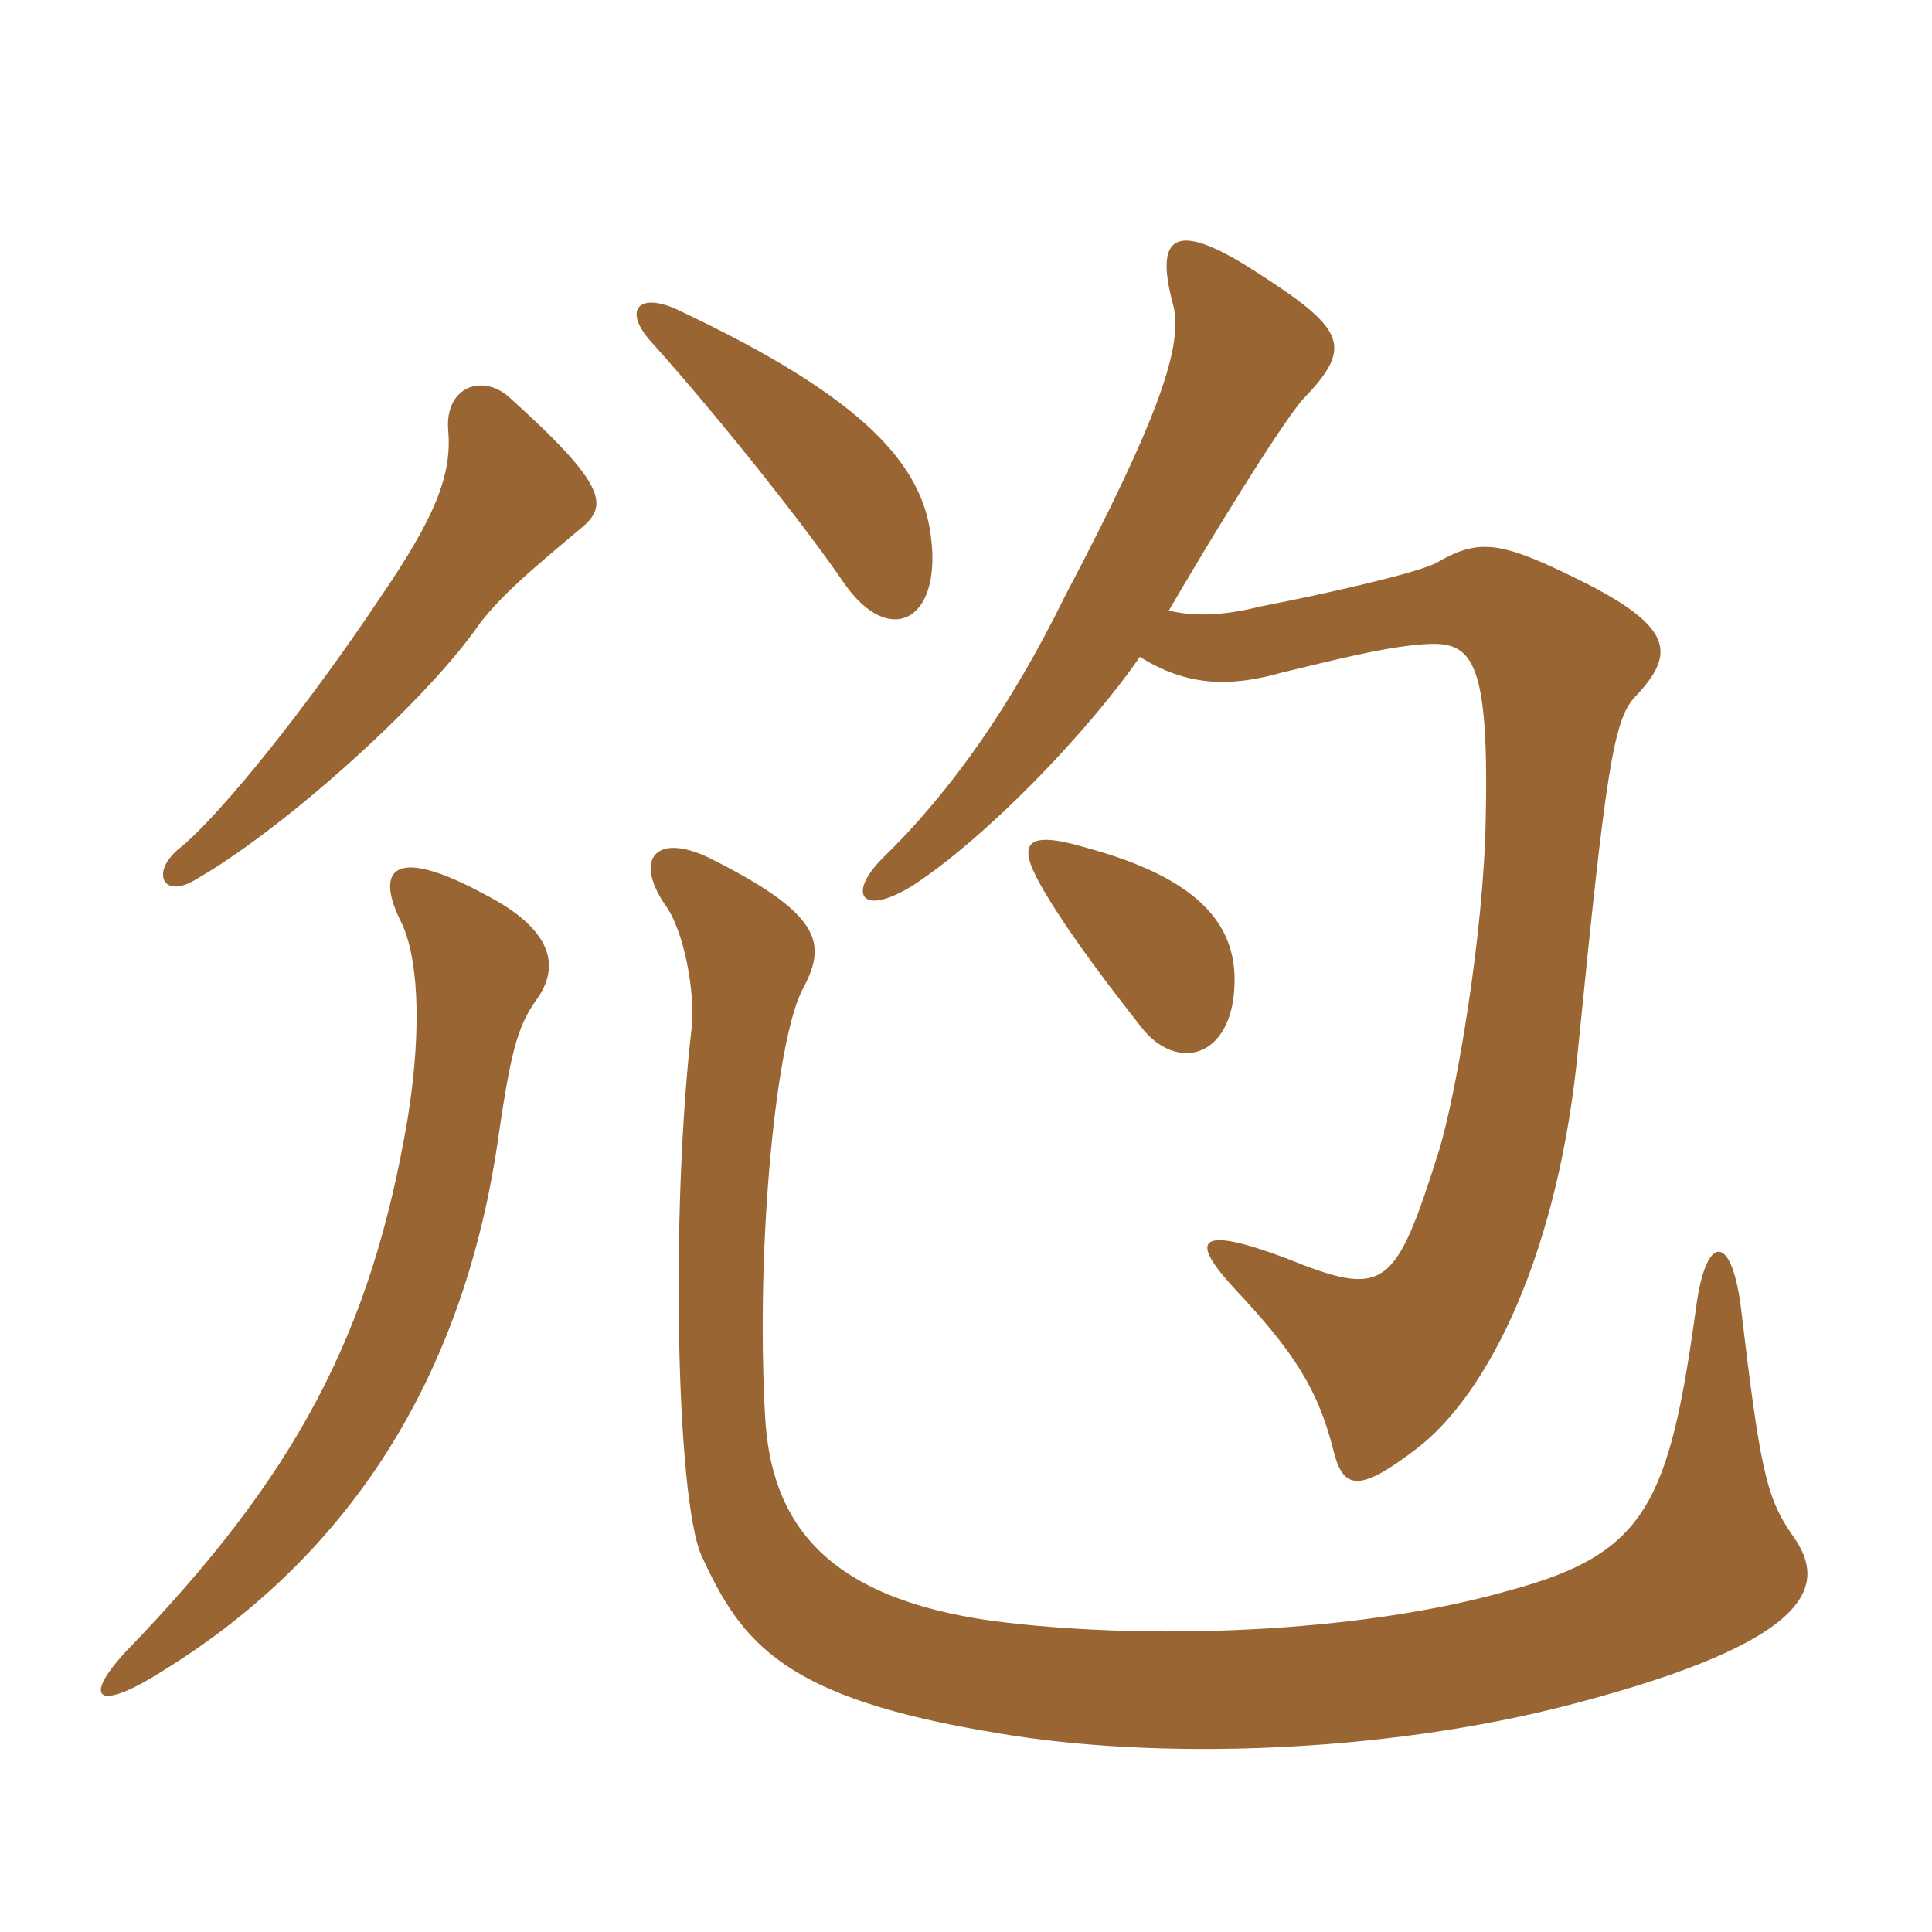 <svg xmlns="http://www.w3.org/2000/svg" xmlns:xlink="http://www.w3.org/1999/xlink" width="150" height="150"><path fill="#996633" padding="10" d="M95.85 75.75C95.70 71.10 92.10 67.95 84.45 65.85C79.50 64.35 79.05 65.55 80.70 68.55C82.20 71.25 84.75 74.85 88.65 79.80C91.50 83.40 96 82.05 95.85 75.75ZM88.50 51C92.10 53.25 95.40 53.40 99.60 52.20C103.95 51.15 106.95 50.40 109.65 50.10C114 49.65 115.65 49.95 115.35 63.60C115.20 72.45 113.10 84.75 111.75 89.25C108.30 100.20 107.55 100.80 99.75 97.65C93.30 95.25 92.10 96 95.85 100.05C100.50 105 102.30 107.85 103.50 112.50C104.25 115.65 105.45 115.95 109.95 112.50C115.50 108.30 121.05 97.35 122.55 81.15C124.65 60.15 125.25 55.95 126.90 54.15C130.20 50.70 130.05 48.60 121.95 44.70C116.40 42 114.75 41.85 111.60 43.65C110.40 44.40 103.20 46.05 97.80 47.10C94.80 47.85 92.55 47.85 90.75 47.40C96.45 37.65 100.35 31.80 101.25 30.90C105.15 26.85 104.40 25.50 97.35 21C91.05 16.95 89.70 18.45 91.05 23.55C91.95 26.70 90 32.40 82.65 46.35C78.60 54.60 73.95 61.35 68.55 66.60C65.70 69.45 66.90 71.25 70.95 68.70C76.65 64.95 84.45 56.85 88.50 51ZM45 41.10C47.25 39.30 47.25 37.80 39.60 30.90C37.50 28.95 34.50 30 34.80 33.45C35.10 36.90 33.75 40.20 29.55 46.35C23.85 54.90 17.10 63.30 13.95 65.85C11.70 67.65 12.60 69.75 15 68.40C21.90 64.50 32.70 54.75 36.90 48.90C38.55 46.50 41.25 44.25 45 41.10ZM72.30 41.85C71.70 36.15 67.20 30.90 52.50 24C49.50 22.65 48.30 24.15 50.70 26.70C55.95 32.55 62.70 41.10 65.55 45.30C69 50.25 73.05 48.30 72.30 41.85ZM53.70 79.80C52.05 94.05 52.50 116.25 54.45 120.75C57.60 127.65 60.90 131.85 77.40 134.55C89.55 136.65 107.25 136.20 122.10 132.30C141 127.35 141.90 123 139.20 119.25C137.10 116.25 136.65 114 135.15 101.40C134.40 95.70 132.45 95.85 131.70 101.40C129.60 116.70 127.80 120.60 117.30 123.45C105.30 126.90 88.65 127.35 77.10 125.85C64.05 124.05 59.85 118.20 59.40 109.95C58.65 96.45 60.30 80.25 62.40 76.65C64.20 73.20 63.75 70.95 55.05 66.60C51 64.65 49.20 66.60 51.60 70.20C53.10 72.15 54 77.10 53.70 79.80ZM9.75 128.25C6.30 132 7.65 132.90 12.60 129.75C27.45 120.60 35.85 106.65 38.55 89.25C39.60 82.05 40.05 79.80 41.70 77.55C43.50 75 42.90 72.15 37.65 69.45C30.75 65.70 29.10 67.35 31.05 71.40C32.40 73.95 32.85 79.35 31.65 86.85C28.80 103.65 22.95 114.60 9.75 128.25Z"/></svg>
